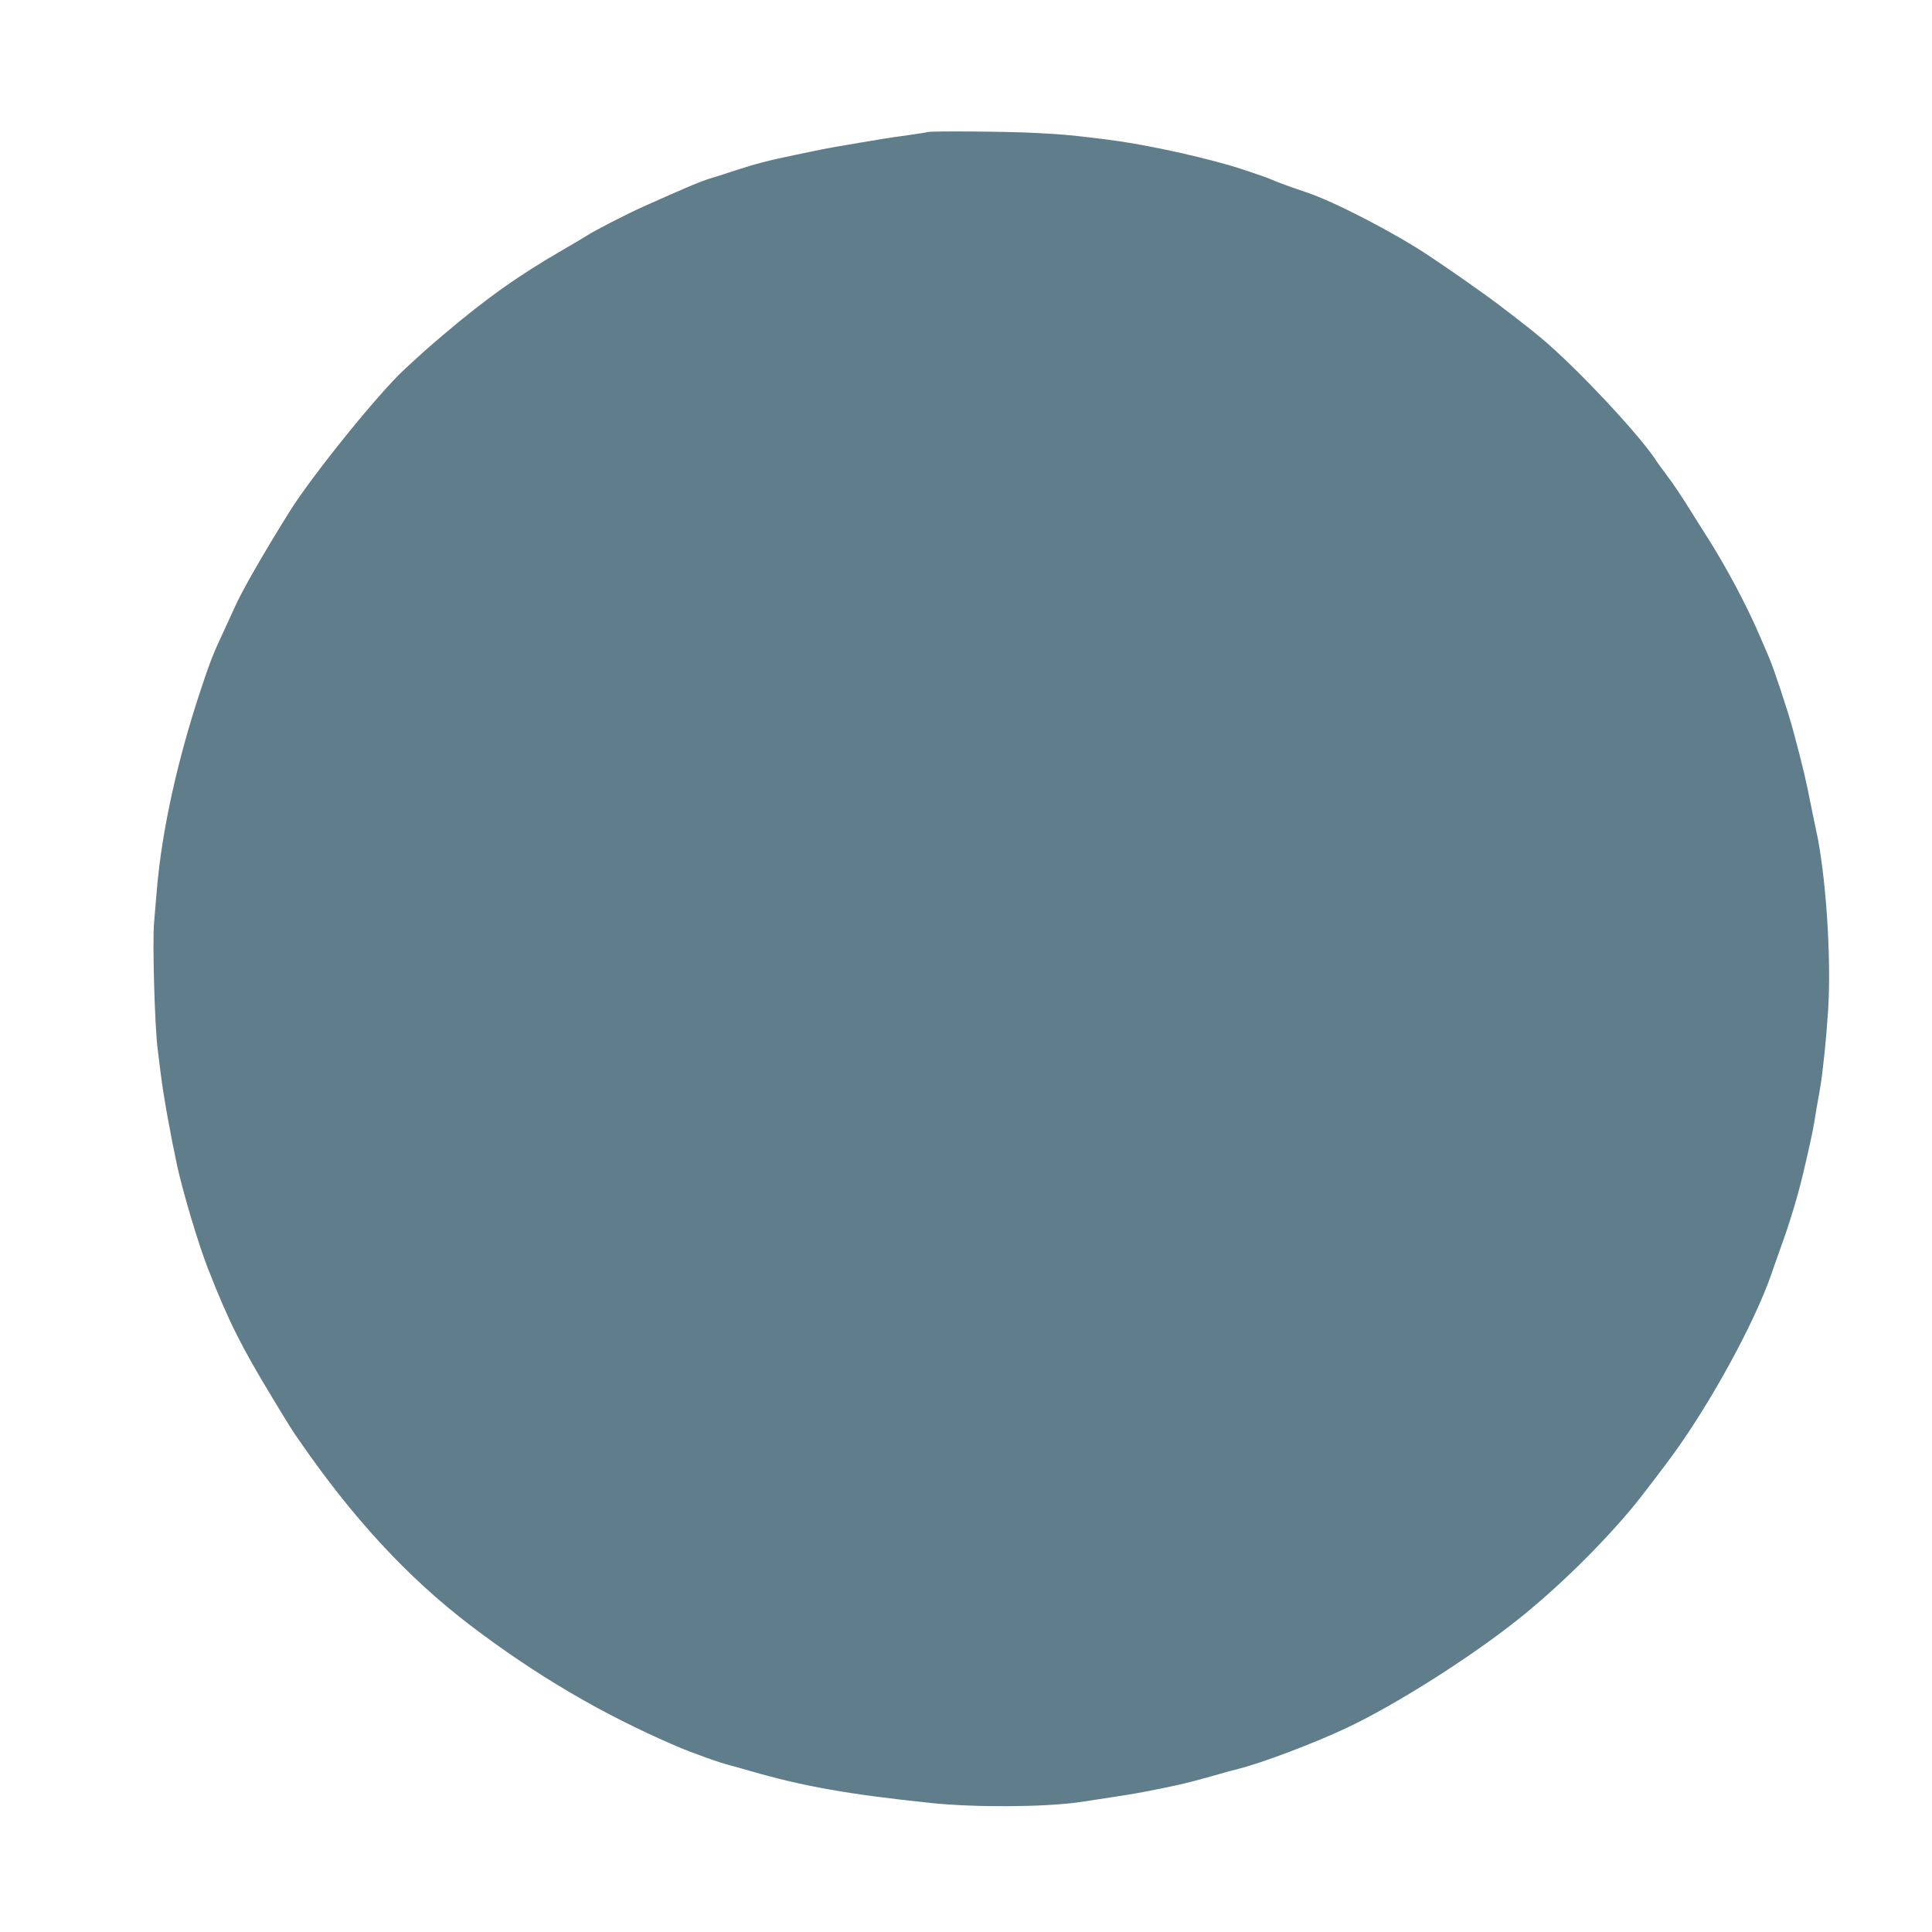 <?xml version="1.0" standalone="no"?>
<!DOCTYPE svg PUBLIC "-//W3C//DTD SVG 20010904//EN"
 "http://www.w3.org/TR/2001/REC-SVG-20010904/DTD/svg10.dtd">
<svg version="1.0" xmlns="http://www.w3.org/2000/svg"
 width="1280pt" height="1280pt" viewBox="0 0 1280 1280"
 preserveAspectRatio="xMidYMid meet">
<g transform="translate(0,1280) scale(0.1,-0.1)"
fill="#607d8b" stroke="none">
<path d="M6145 11925 c-5 -2 -62 -11 -125 -20 -63 -8 -140 -20 -170 -25 -30
-5 -95 -16 -145 -24 -116 -19 -247 -42 -310 -56 -27 -6 -81 -17 -120 -25 -180
-37 -268 -60 -400 -103 -49 -17 -123 -40 -163 -52 -69 -21 -178 -67 -448 -188
-114 -51 -329 -162 -374 -192 -14 -9 -81 -49 -150 -89 -302 -174 -519 -328
-804 -570 -107 -91 -138 -119 -254 -226 -172 -158 -613 -704 -762 -942 -175
-280 -322 -536 -368 -643 -11 -25 -41 -89 -66 -144 -73 -155 -94 -208 -161
-411 -151 -458 -252 -917 -285 -1300 -6 -71 -15 -173 -19 -225 -12 -126 4
-693 24 -845 8 -66 17 -138 20 -160 19 -152 66 -410 109 -610 40 -182 142
-522 204 -680 137 -350 218 -512 431 -863 106 -175 125 -207 176 -279 353
-512 718 -906 1128 -1219 437 -333 879 -593 1369 -803 104 -45 298 -114 363
-129 22 -6 78 -21 125 -35 351 -102 651 -155 1195 -212 294 -31 751 -28 985 5
110 16 343 52 390 61 220 41 325 65 480 109 80 23 163 46 185 51 157 39 503
170 723 274 320 152 803 457 1122 710 268 212 574 513 783 769 51 63 191 246
254 333 253 349 538 872 649 1192 18 53 49 141 69 196 52 143 107 326 140 465
37 157 67 291 74 340 5 30 14 84 20 120 7 36 16 90 21 120 16 90 40 324 51
495 24 352 -14 919 -81 1215 -5 25 -17 79 -25 120 -43 217 -57 278 -128 542
-33 121 -125 399 -157 473 -5 11 -30 70 -56 130 -88 208 -230 475 -363 682
-25 40 -64 100 -85 135 -75 120 -130 203 -176 263 -25 33 -54 73 -64 88 -96
153 -471 558 -717 776 -78 68 -124 105 -328 261 -85 65 -327 235 -466 327
-232 154 -627 358 -810 419 -85 28 -203 71 -230 84 -27 13 -206 74 -280 95
-256 73 -587 143 -815 171 -243 30 -277 33 -465 43 -178 10 -698 14 -720 6z"/>
</g>
</svg>
